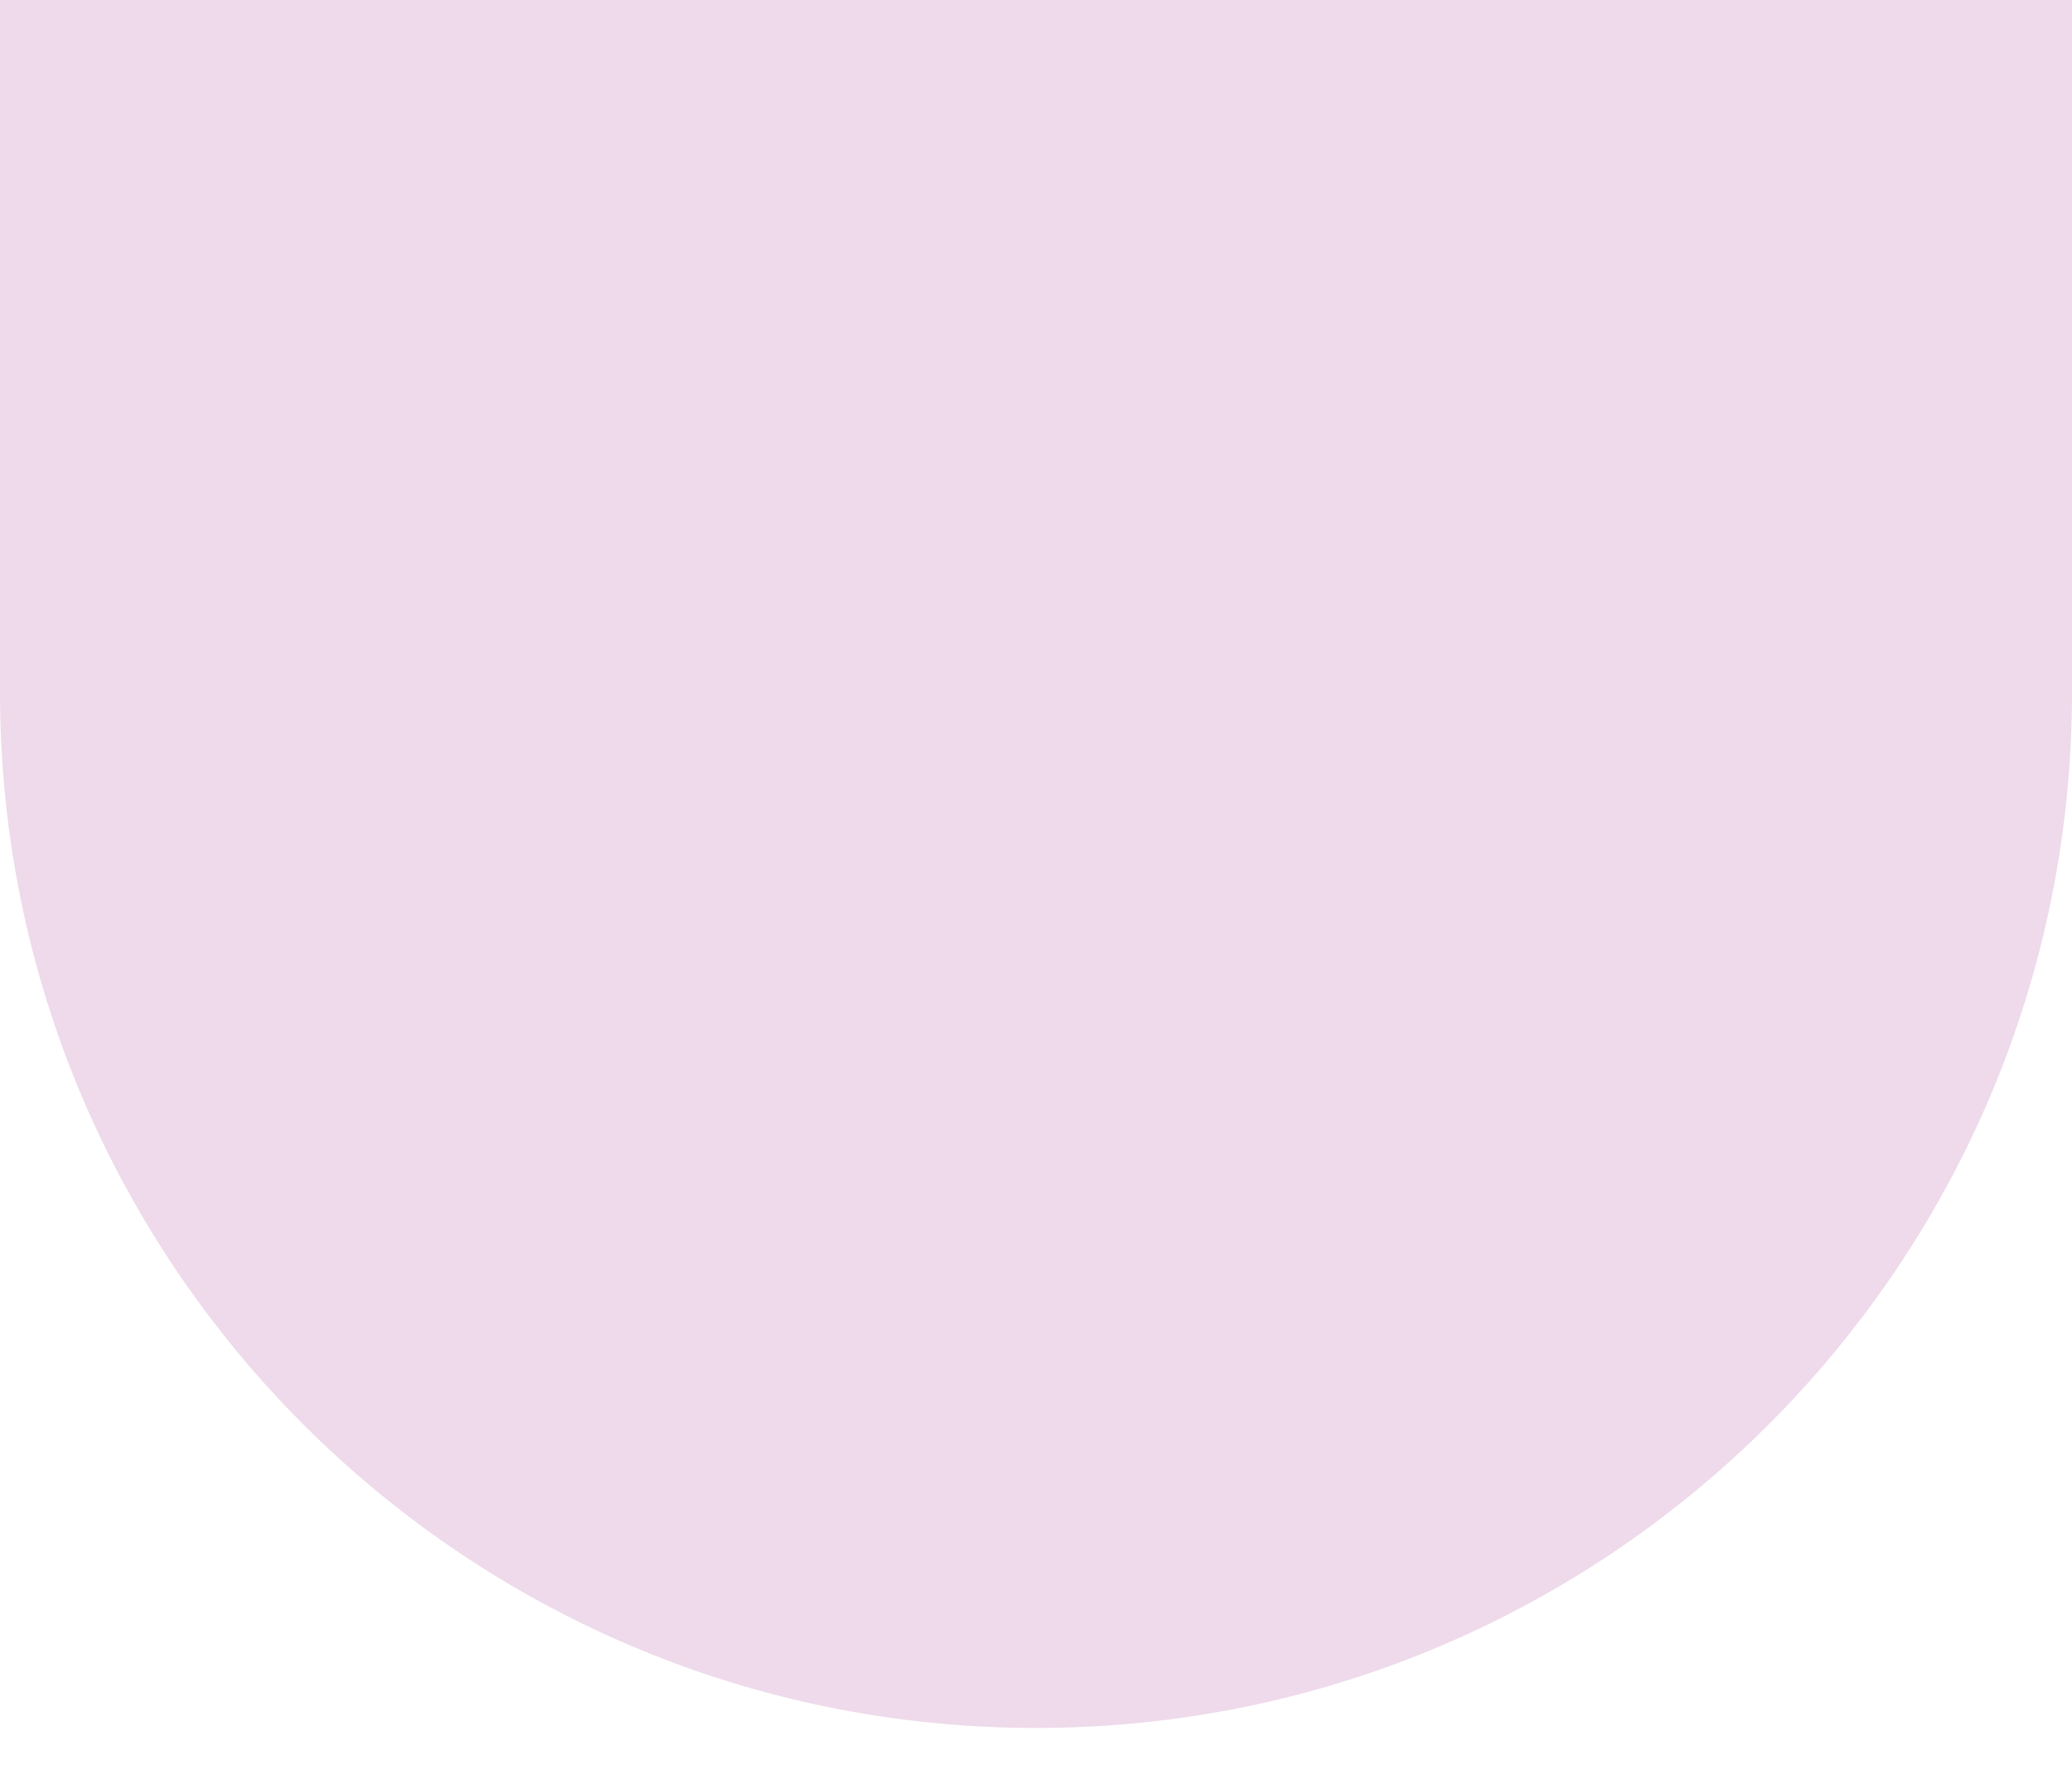<?xml version="1.0" encoding="UTF-8"?>
<svg xmlns="http://www.w3.org/2000/svg" width="36" height="31" viewBox="0 0 36 31" fill="none">
  <path fill-rule="evenodd" clip-rule="evenodd" d="M-5.86386e-06 3.14722e-06L-6.38968e-06 12.029C-6.82422e-06 21.97 8.059 30.029 18 30.029C27.941 30.029 36 21.97 36 12.029L36 0L-5.86386e-06 3.14722e-06Z" fill="#EEDAEA"></path>
</svg>
